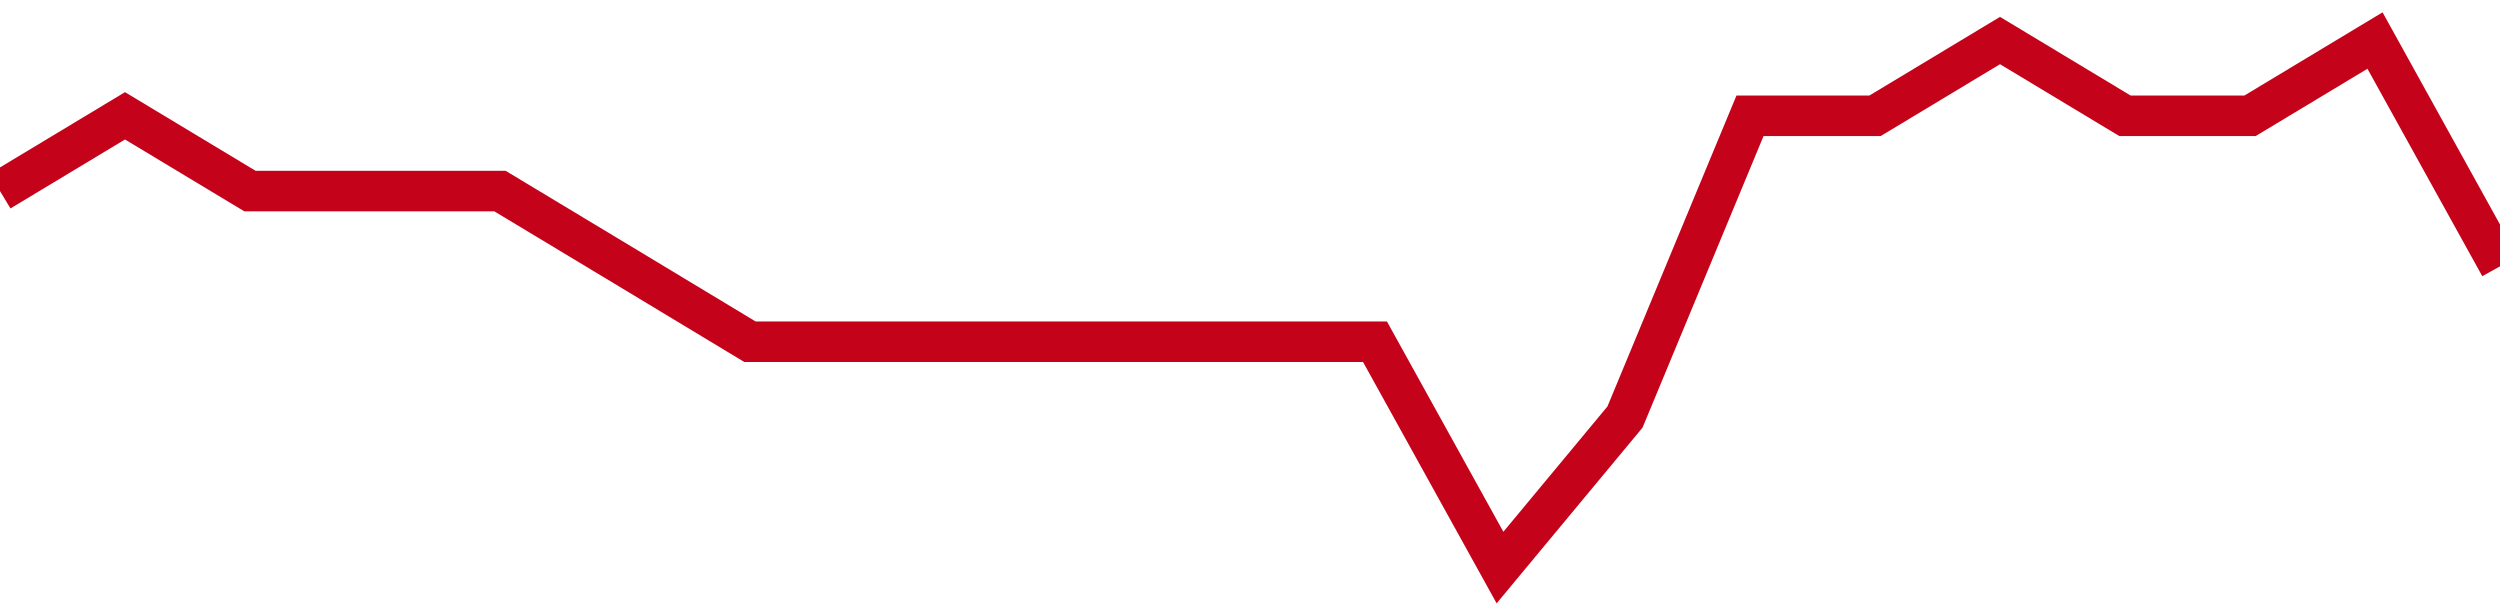 <!-- Generated with https://github.com/jxxe/sparkline/ --><svg viewBox="0 0 185 45" class="sparkline" xmlns="http://www.w3.org/2000/svg"><path class="sparkline--fill" d="M 0 14.14 L 0 14.14 L 9.25 8.57 L 18.5 14.14 L 27.75 14.14 L 37 14.14 L 46.25 19.71 L 55.5 25.29 L 64.75 25.29 L 74 25.29 L 83.25 25.29 L 92.5 25.29 L 101.75 25.29 L 111 42 L 120.25 30.86 L 129.5 8.57 L 138.75 8.57 L 148 3 L 157.25 8.57 L 166.5 8.57 L 175.75 3 L 185 19.71 V 45 L 0 45 Z" stroke="none" fill="none" ></path><path class="sparkline--line" d="M 0 14.14 L 0 14.14 L 9.25 8.57 L 18.5 14.14 L 27.75 14.14 L 37 14.14 L 46.25 19.71 L 55.5 25.29 L 64.75 25.29 L 74 25.29 L 83.25 25.29 L 92.5 25.29 L 101.75 25.29 L 111 42 L 120.25 30.86 L 129.5 8.57 L 138.75 8.57 L 148 3 L 157.25 8.57 L 166.5 8.57 L 175.75 3 L 185 19.71" fill="none" stroke-width="3" stroke="#C4021A" ></path></svg>
